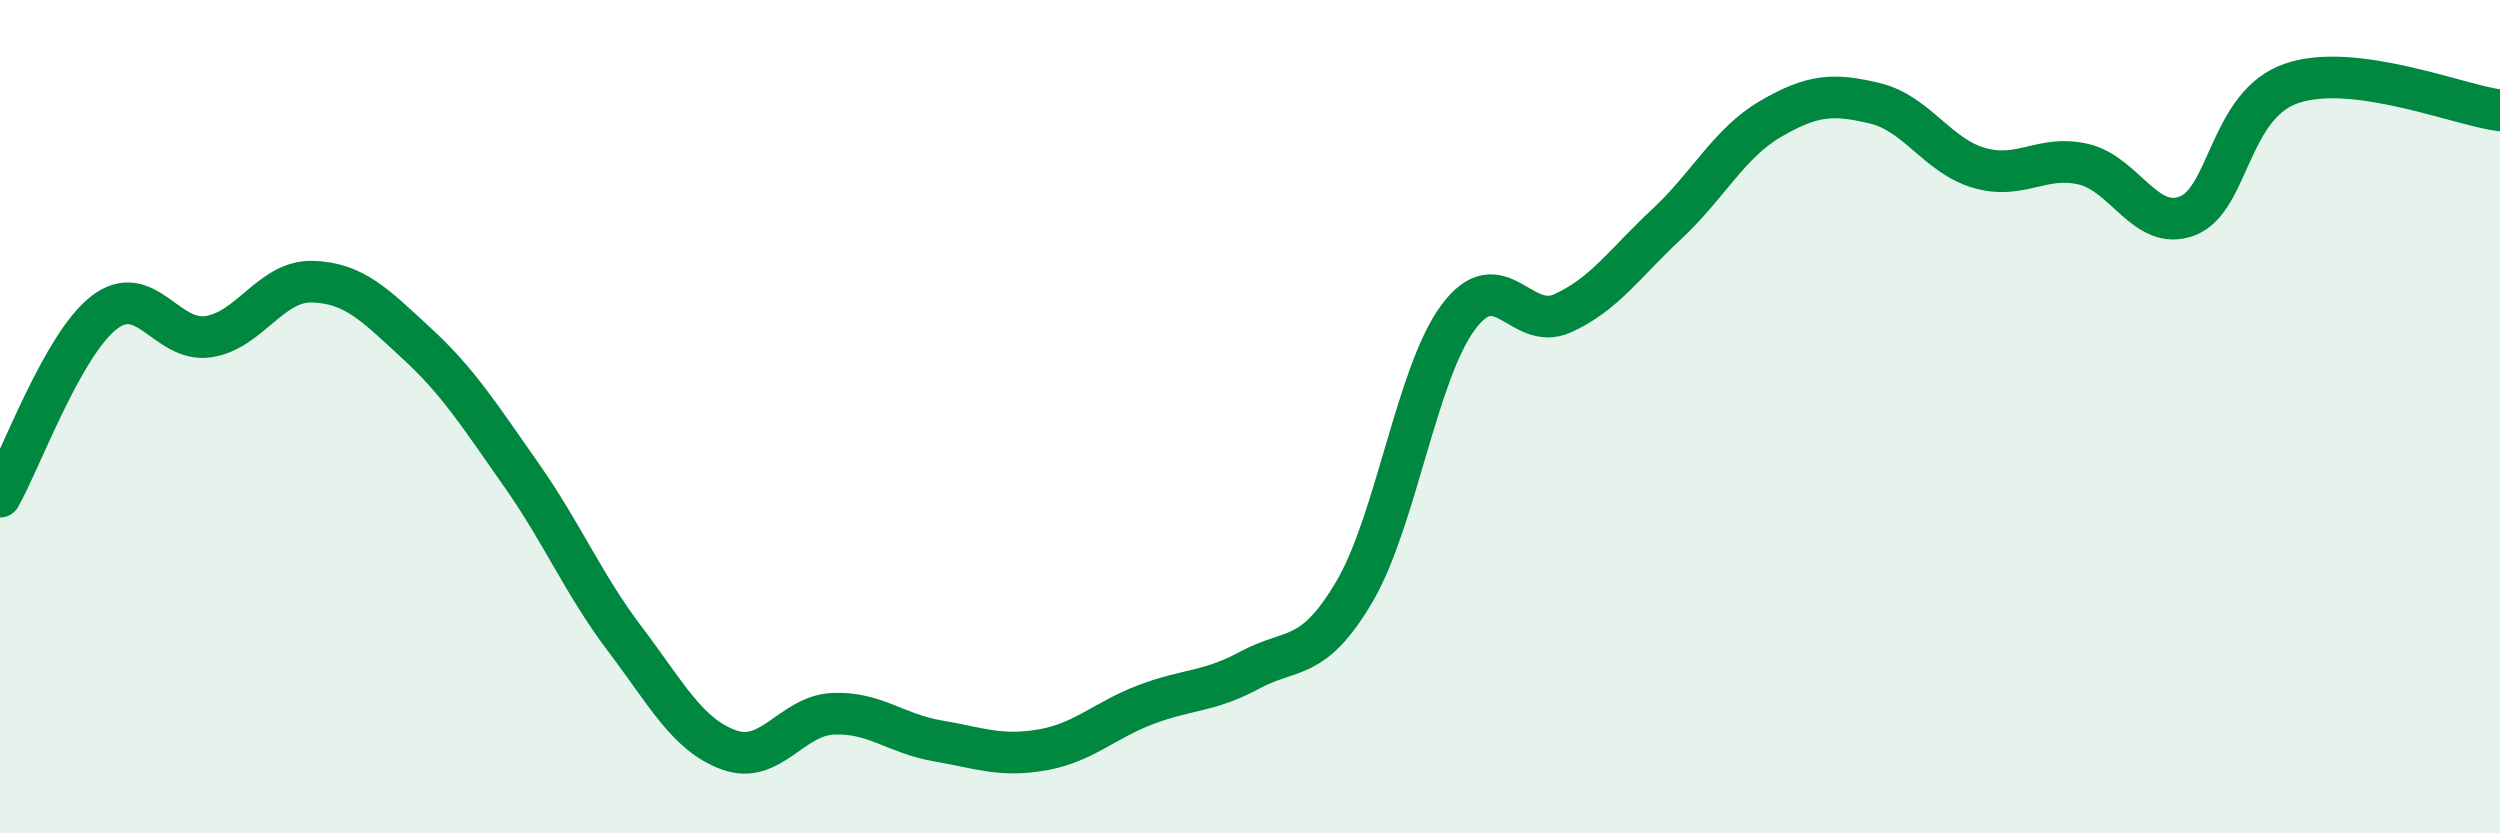 
    <svg width="60" height="20" viewBox="0 0 60 20" xmlns="http://www.w3.org/2000/svg">
      <path
        d="M 0,11.92 C 0.5,11.04 1.5,8.27 2.5,7.5 C 3.5,6.73 4,8.23 5,8.08 C 6,7.93 6.5,6.73 7.5,6.76 C 8.5,6.79 9,7.32 10,8.24 C 11,9.16 11.5,9.96 12.5,11.38 C 13.5,12.8 14,14.02 15,15.34 C 16,16.66 16.5,17.64 17.5,18 C 18.5,18.36 19,17.17 20,17.13 C 21,17.09 21.5,17.61 22.5,17.78 C 23.5,17.95 24,18.17 25,18 C 26,17.83 26.5,17.29 27.5,16.91 C 28.5,16.53 29,16.62 30,16.08 C 31,15.54 31.5,15.9 32.5,14.21 C 33.5,12.52 34,8.95 35,7.61 C 36,6.27 36.5,7.97 37.5,7.52 C 38.5,7.07 39,6.31 40,5.38 C 41,4.45 41.5,3.43 42.5,2.85 C 43.5,2.27 44,2.24 45,2.48 C 46,2.72 46.5,3.74 47.5,4.03 C 48.5,4.32 49,3.71 50,3.94 C 51,4.17 51.5,5.57 52.5,5.18 C 53.5,4.79 53.5,2.51 55,2 C 56.5,1.49 59,2.52 60,2.65L60 20L0 20Z"
        fill="#008740"
        opacity="0.1"
        stroke-linecap="round"
        stroke-linejoin="round"
      />
      <path
        d="M 0,11.92 C 0.5,11.04 1.5,8.27 2.5,7.5 C 3.5,6.73 4,8.23 5,8.08 C 6,7.93 6.5,6.73 7.5,6.76 C 8.5,6.79 9,7.32 10,8.24 C 11,9.16 11.5,9.96 12.5,11.38 C 13.5,12.8 14,14.02 15,15.34 C 16,16.66 16.5,17.64 17.5,18 C 18.5,18.36 19,17.17 20,17.13 C 21,17.09 21.5,17.61 22.5,17.78 C 23.5,17.95 24,18.17 25,18 C 26,17.83 26.5,17.29 27.5,16.91 C 28.5,16.53 29,16.62 30,16.08 C 31,15.54 31.5,15.9 32.5,14.21 C 33.5,12.52 34,8.95 35,7.61 C 36,6.27 36.5,7.97 37.5,7.52 C 38.5,7.07 39,6.31 40,5.38 C 41,4.45 41.5,3.43 42.5,2.85 C 43.5,2.27 44,2.24 45,2.48 C 46,2.72 46.5,3.74 47.5,4.03 C 48.5,4.32 49,3.71 50,3.94 C 51,4.17 51.5,5.57 52.5,5.18 C 53.5,4.79 53.5,2.51 55,2 C 56.5,1.49 59,2.52 60,2.65"
        stroke="#008740"
        stroke-width="1"
        fill="none"
        stroke-linecap="round"
        stroke-linejoin="round"
      />
    </svg>
  